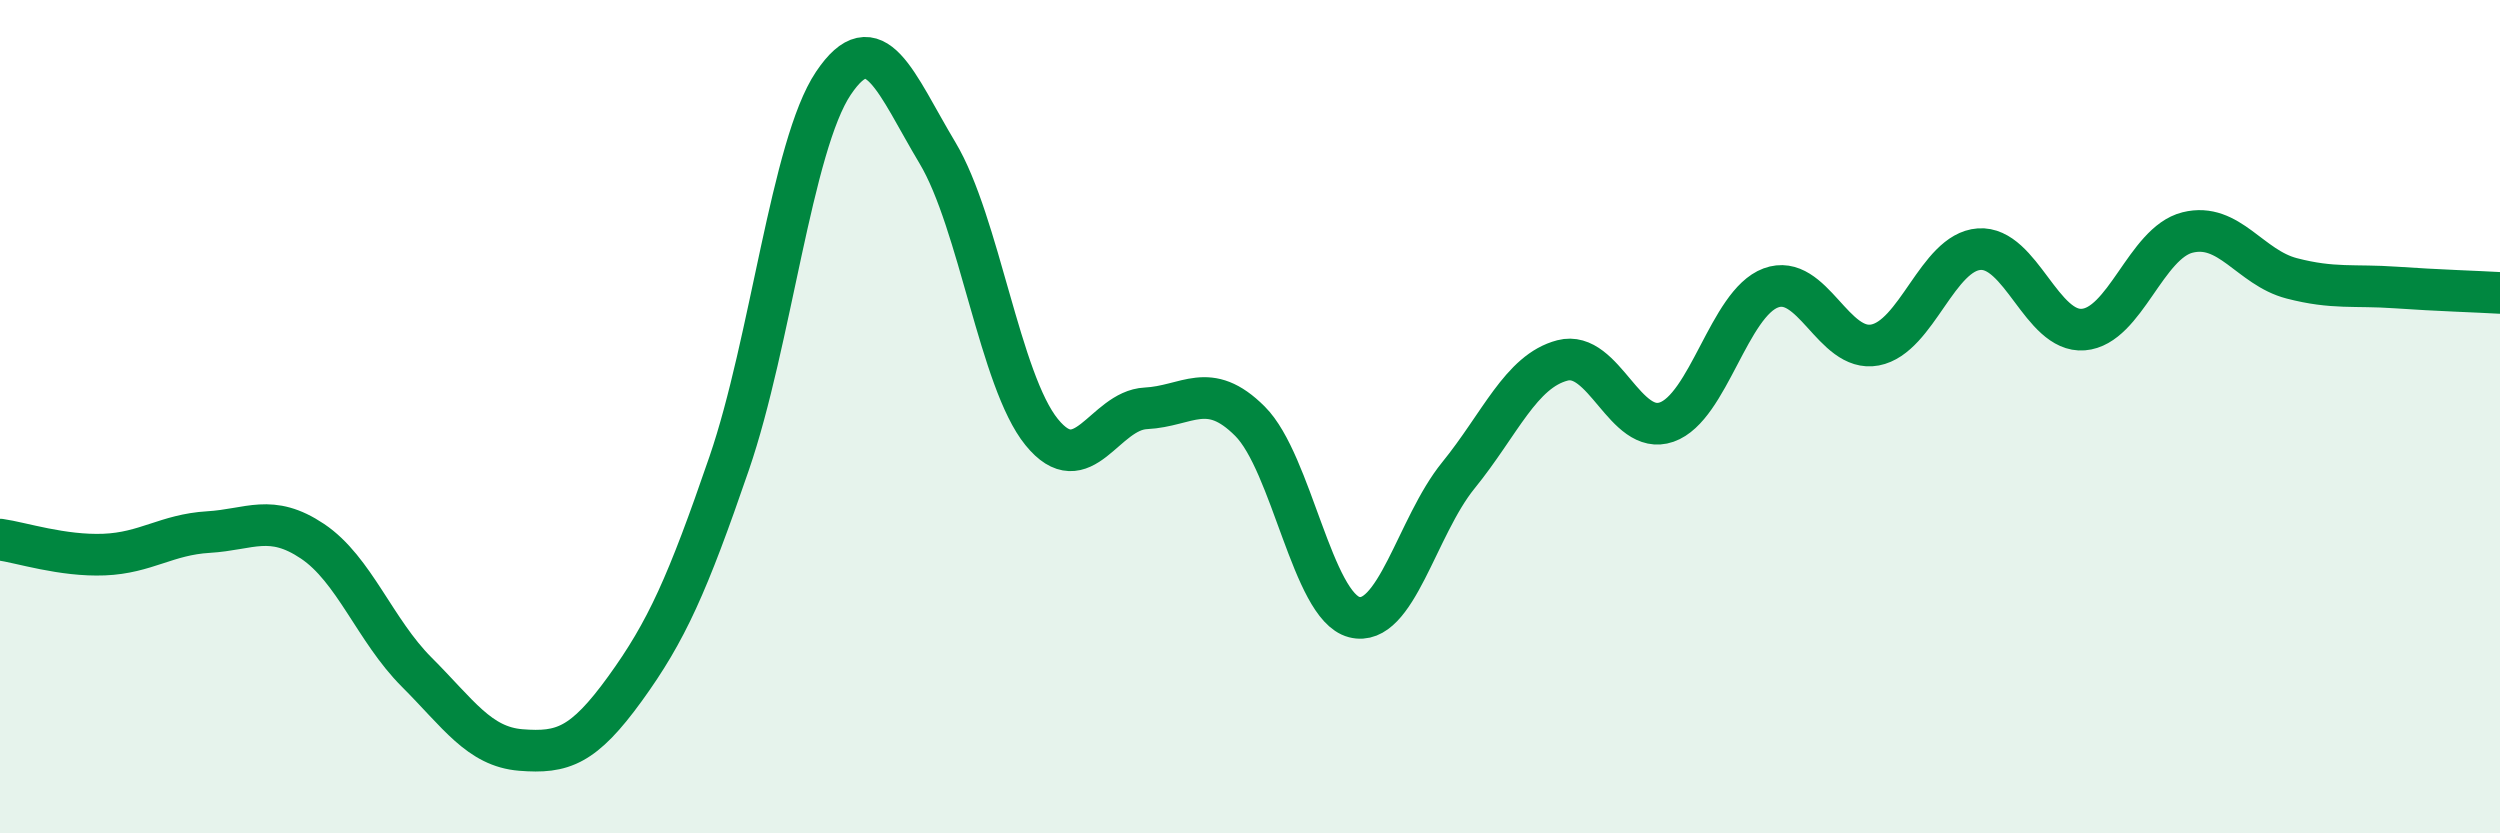 
    <svg width="60" height="20" viewBox="0 0 60 20" xmlns="http://www.w3.org/2000/svg">
      <path
        d="M 0,12.95 C 0.5,13.02 1.5,13.35 2.5,13.31 C 3.5,13.27 4,12.83 5,12.77 C 6,12.71 6.5,12.32 7.5,12.99 C 8.5,13.66 9,15.13 10,16.13 C 11,17.13 11.5,17.92 12.5,18 C 13.5,18.08 14,17.91 15,16.53 C 16,15.15 16.5,14.03 17.5,11.12 C 18.5,8.21 19,3.49 20,2 C 21,0.51 21.5,2 22.5,3.67 C 23.5,5.34 24,9.14 25,10.37 C 26,11.6 26.5,9.85 27.5,9.8 C 28.5,9.75 29,9.11 30,10.11 C 31,11.11 31.5,14.55 32.5,14.81 C 33.5,15.07 34,12.64 35,11.41 C 36,10.18 36.5,8.91 37.5,8.65 C 38.5,8.39 39,10.48 40,10.13 C 41,9.78 41.5,7.28 42.5,6.91 C 43.5,6.54 44,8.47 45,8.28 C 46,8.09 46.5,6.05 47.5,5.98 C 48.5,5.91 49,7.99 50,7.91 C 51,7.83 51.5,5.83 52.5,5.58 C 53.5,5.33 54,6.42 55,6.68 C 56,6.94 56.5,6.83 57.5,6.9 C 58.5,6.97 59.5,7 60,7.03L60 20L0 20Z"
        fill="#008740"
        opacity="0.1"
        stroke-linecap="round"
        stroke-linejoin="round"
      />
      <path
        d="M 0,12.95 C 0.5,13.02 1.5,13.35 2.5,13.31 C 3.5,13.27 4,12.83 5,12.77 C 6,12.71 6.5,12.32 7.5,12.99 C 8.5,13.66 9,15.13 10,16.13 C 11,17.13 11.5,17.92 12.5,18 C 13.5,18.08 14,17.91 15,16.53 C 16,15.15 16.5,14.03 17.5,11.12 C 18.5,8.21 19,3.49 20,2 C 21,0.51 21.5,2 22.5,3.67 C 23.5,5.34 24,9.14 25,10.37 C 26,11.6 26.5,9.85 27.5,9.8 C 28.5,9.75 29,9.11 30,10.11 C 31,11.11 31.5,14.55 32.5,14.81 C 33.5,15.07 34,12.64 35,11.41 C 36,10.18 36.5,8.91 37.5,8.65 C 38.5,8.39 39,10.48 40,10.13 C 41,9.78 41.5,7.28 42.5,6.91 C 43.5,6.54 44,8.47 45,8.28 C 46,8.09 46.5,6.05 47.5,5.98 C 48.5,5.91 49,7.99 50,7.91 C 51,7.83 51.5,5.83 52.5,5.58 C 53.5,5.33 54,6.42 55,6.68 C 56,6.94 56.5,6.83 57.5,6.9 C 58.5,6.97 59.5,7 60,7.03"
        stroke="#008740"
        stroke-width="1"
        fill="none"
        stroke-linecap="round"
        stroke-linejoin="round"
      />
    </svg>
  